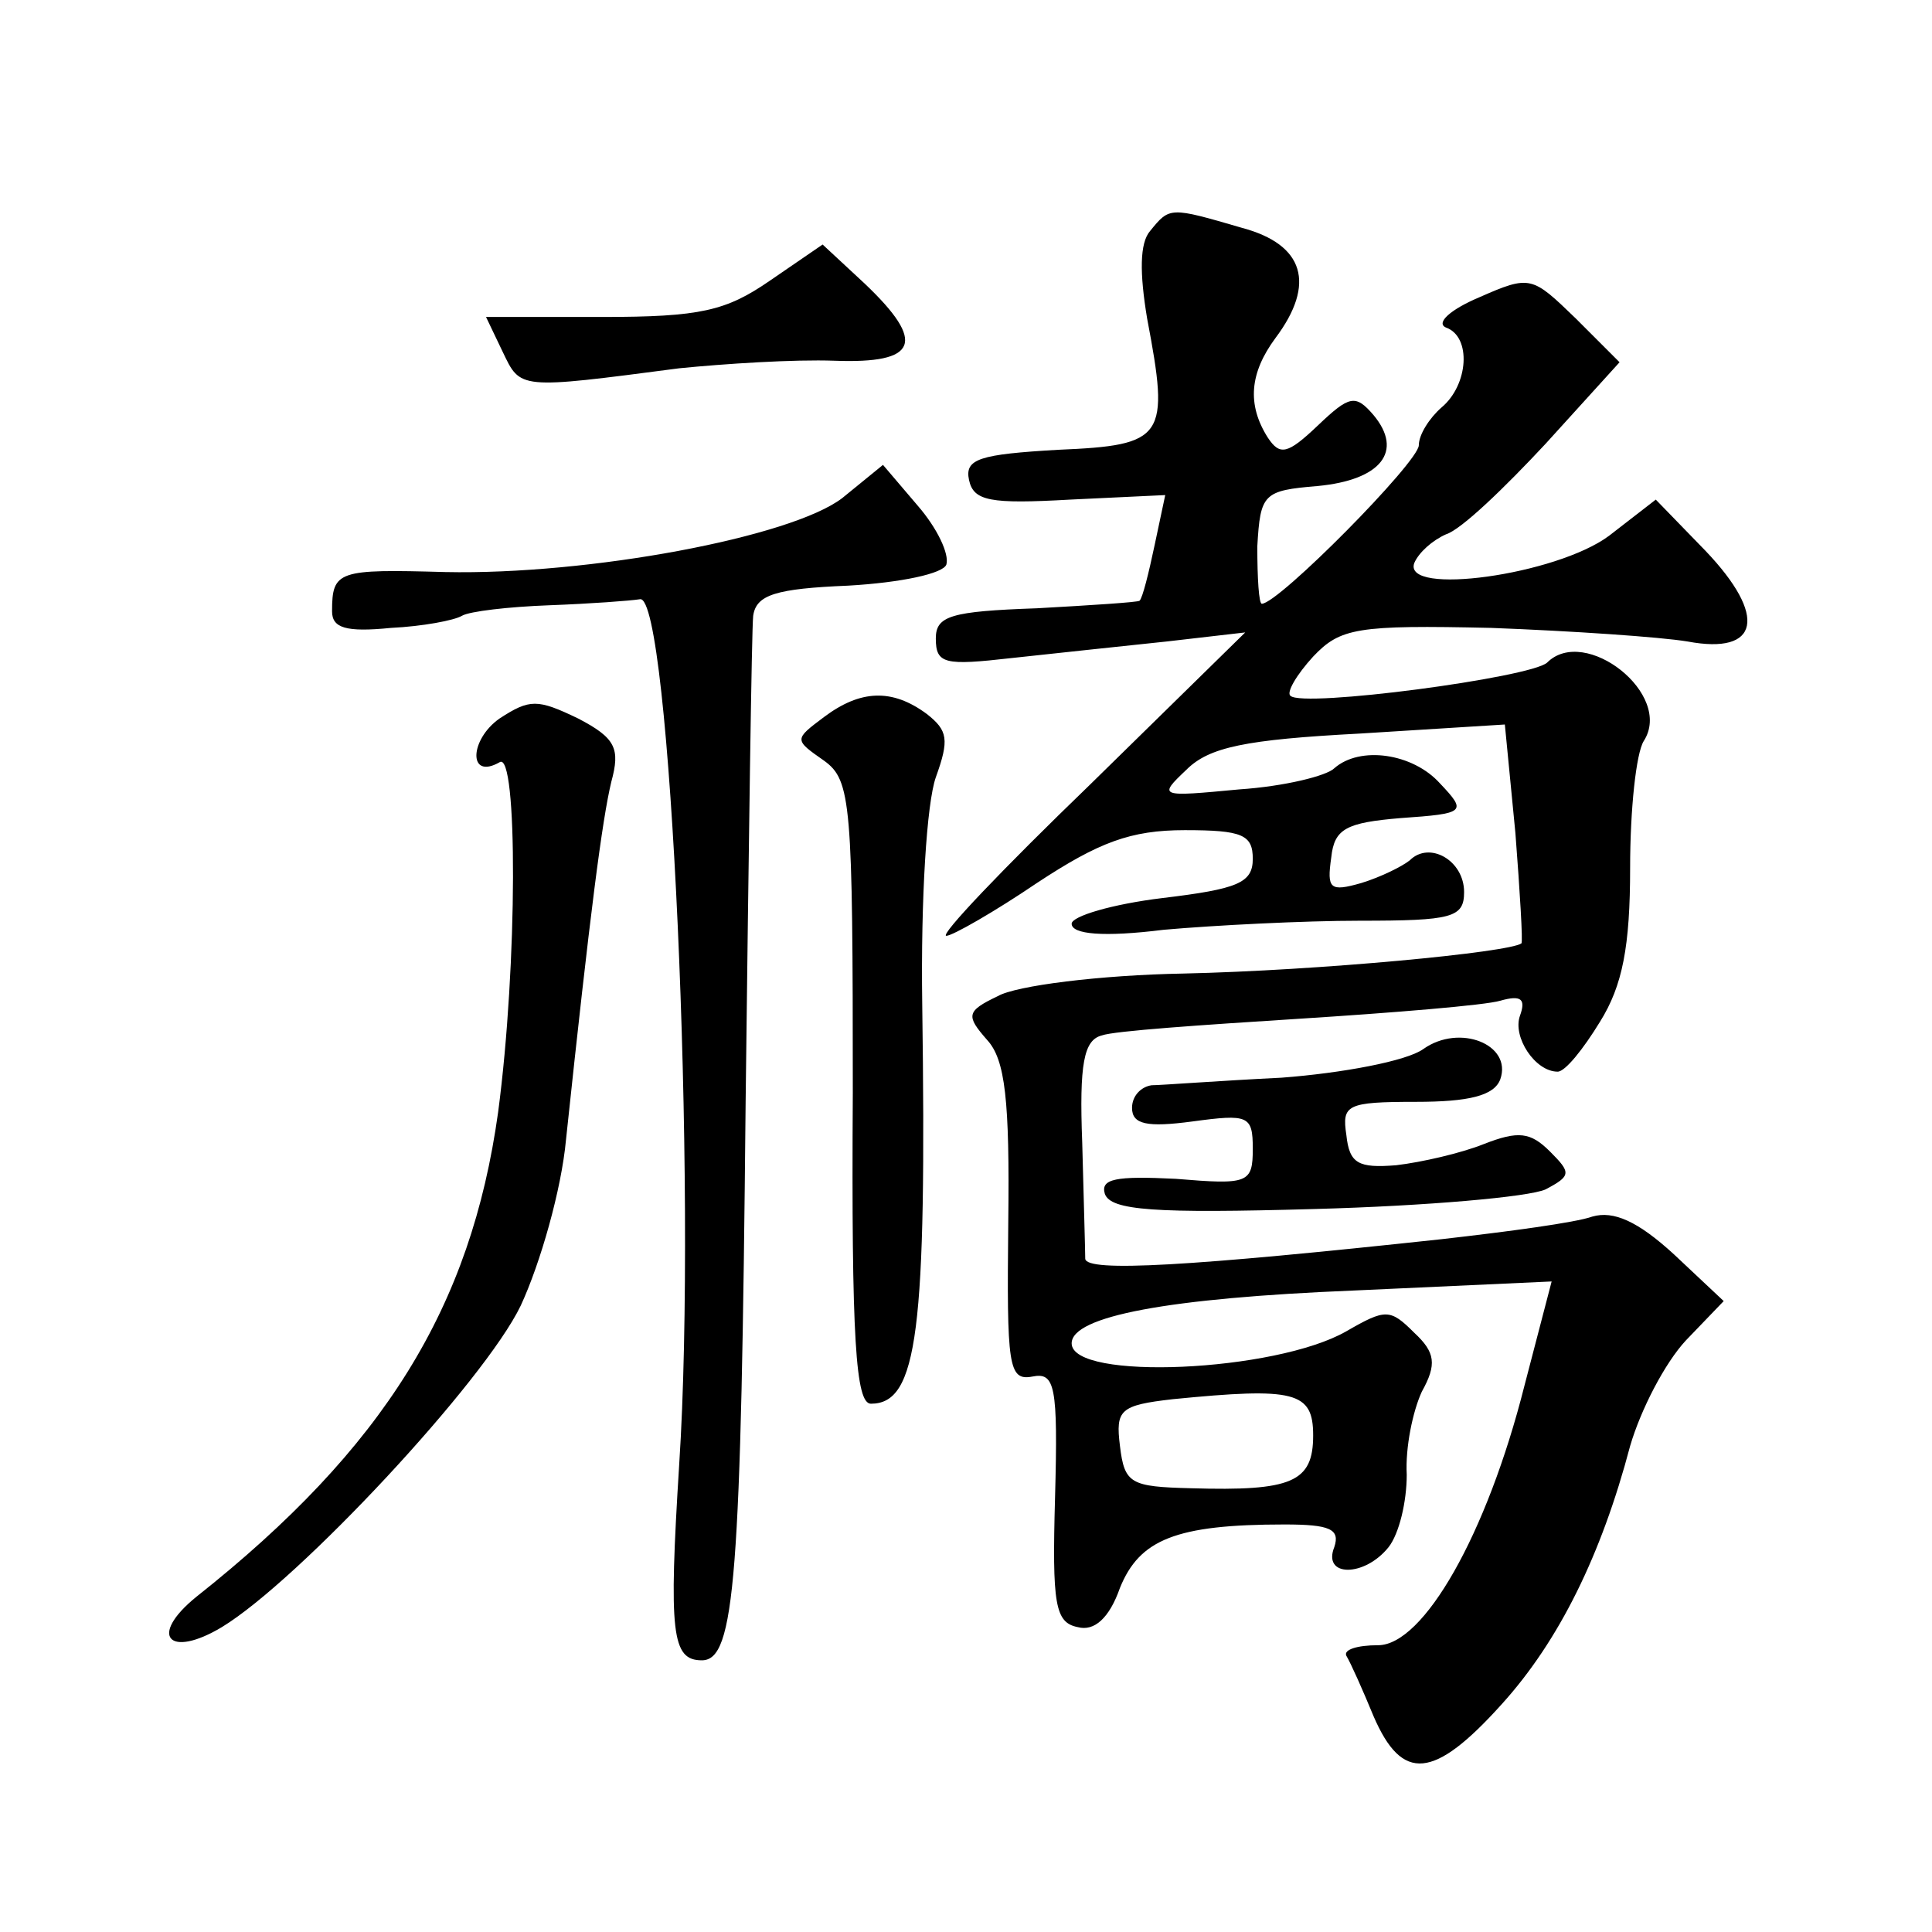 <?xml version="1.0" standalone="no"?>
<!DOCTYPE svg PUBLIC "-//W3C//DTD SVG 20010904//EN"
 "http://www.w3.org/TR/2001/REC-SVG-20010904/DTD/svg10.dtd">
<svg version="1.0" xmlns="http://www.w3.org/2000/svg"
 width="128pt" height="128pt" viewBox="0 0 128 128"
 preserveAspectRatio="xMidYMid meet">
<g transform="translate(0,128) scale(0.1,-0.1)"
fill="#0" stroke="none">
<path d="M762 1127 c-7 -8 -7 -28 -2 -58 15 -79 12 -84 -59 -87 -52 -3 -62 -6 -59
-20 3 -14 14 -16 67 -13 l63 3 -7 -33 c-4 -19 -8 -35 -10 -37 -1 -1 -32 -3 -68
-5 -57 -2 -67 -5 -67 -20 0 -17 6 -18 50 -13 28 3 74 8 103 11 l52 6 -103 -101
c-57 -55 -100 -100 -95 -100 4 0 32 16 60 35 41 27 62 35 98 35 38 0 45 -3 45 -19
0 -16 -10 -20 -60 -26 -33 -4 -60 -12 -60 -17 0 -7 21 -9 61 -4 34 3 93 6 130 6
61 0 69 2 69 19 0 21 -23 34 -36 21 -5 -4 -19 -11 -32 -15 -21 -6 -23 -4 -20 17
2 19 10 23 46 26 43 3 44 4 26 23 -18 20 -53 25 -70 10 -5 -5 -33 -12 -63 -14 -53
-5 -54 -5 -35 13 15 15 39 20 115 24 l96 6 7 -72 c3 -39 5 -72 4 -73 -8 -6 -134
-18 -224 -20 -55 -1 -111 -8 -123 -15 -21 -10 -21 -13 -7 -29 12 -13 15 -40 14
-121 -1 -95 0 -105 16 -102 15 3 17 -6 15 -80 -2 -71 0 -83 15 -86 11 -3 21 6 28
26 13 32 37 42 109 42 30 0 37 -3 33 -15 -8 -20 20 -20 36 0 7 9 12 30 12 48 -1
18 4 42 10 55 10 18 9 26 -5 39 -16 16 -19 16 -45 1 -47 -27 -182 -33 -182 -8 0
18 64 30 187 35 l131 6 -18 -69 c-25 -99 -67 -172 -97 -172 -14 0 -23 -3 -21 -7
3 -5 11 -23 18 -40 19 -44 40 -42 85 8 38 42 66 99 85 171 7 24 23 55 37 70 l25
26 -33 31 c-24 22 -40 29 -54 25 -11 -4 -56 -10 -100 -15 -167 -18 -235 -22 -236
-13 0 5 -1 39 -2 77 -2 52 1 68 13 71 8 3 67 7 130 11 63 4 124 9 134 12 14 4 17
1 13 -10 -5 -14 10 -37 25 -37 5 0 17 15 28 33 15 24 20 50 20 102 0 39 4 76 9
84 20 31 -39 77 -64 52 -11 -10 -162 -30 -170 -22 -3 2 4 14 15 26 18 19 29 21
118 19 53 -2 112 -6 130 -9 48 -9 53 17 12 60 l-33 34 -31 -24 c-35 -26 -137 -40
-129 -18 3 7 12 15 21 19 10 3 39 31 66 60 l49 54 -29 29 c-29 28 -30 29 -64 14
-19 -8 -29 -17 -22 -20 17 -6 15 -38 -3 -53 -8 -7 -15 -18 -15 -25 0 -11 -93 -105
-104 -105 -2 0 -3 17 -3 38 2 35 4 37 40 40 42 4 57 23 37 47 -12 14 -16 13 -37
-7 -20 -19 -25 -20 -33 -8 -14 22 -12 43 5 66 27 36 19 62 -22 73 -48 14 -48 14
-61 -2z m108 -798 c0 -31 -14 -37 -81 -35 -40 1 -44 3 -47 28 -3 24 0 27 35 31
81 8 93 5 93 -24z M510 1094 c-29 -20 -46 -24 -111 -24 l-77 0 11 -23 c12 -25 10
-25 117 -11 30 3 76 6 103 5 55 -2 61 12 20 51 l-28 26 -35 -24z M558 950 c-34
-26 -168 -51 -263 -49 -71 2 -75 1 -75 -26 0 -11 9 -14 39 -11 21 1 42 5 47 8 5
3 31 6 58 7 27 1 54 3 60 4 20 4 38 -389 26 -573 -7 -112 -5 -130 15 -130 22 0
26 54 29 370 2 168 4 313 5 322 2 14 15 18 63 20 35 2 63 8 65 14 2 7 -6 24 -19
39 l-23 27 -27 -22z M331 804 c-20 -14 -21 -41 0 -29 12 8 12 -134 -1 -232 -18
-129 -75 -222 -200 -321 -32 -26 -18 -41 17 -20 51 31 174 163 198 213 13 28 27
77 30 110 16 151 24 212 30 237 6 22 3 29 -22 42 -27 13 -32 13 -52 0z M546 805
c-20 -15 -20 -15 0 -29 18 -13 19 -28 19 -220 -1 -164 2 -206 12 -206 31 0 37 48
34 265 -1 70 3 133 9 150 9 25 8 31 -6 42 -23 17 -44 16 -68 -2z M943 585 c-11
-8 -54 -16 -94 -19 -41 -2 -80 -5 -86 -5 -7 -1 -13 -7 -13 -15 0 -11 10 -13 40
-9 37 5 40 4 40 -18 0 -23 -3 -24 -51 -20 -40 2 -50 0 -47 -10 4 -11 33 -13 139
-10 74 2 142 8 153 13 17 9 17 11 3 25 -13 13 -21 14 -44 5 -15 -6 -41 -12 -58
-14 -25 -2 -31 1 -33 20 -3 20 0 22 46 22 35 0 52 4 56 15 8 23 -27 37 -51 20z"/>
</g>
</svg>
